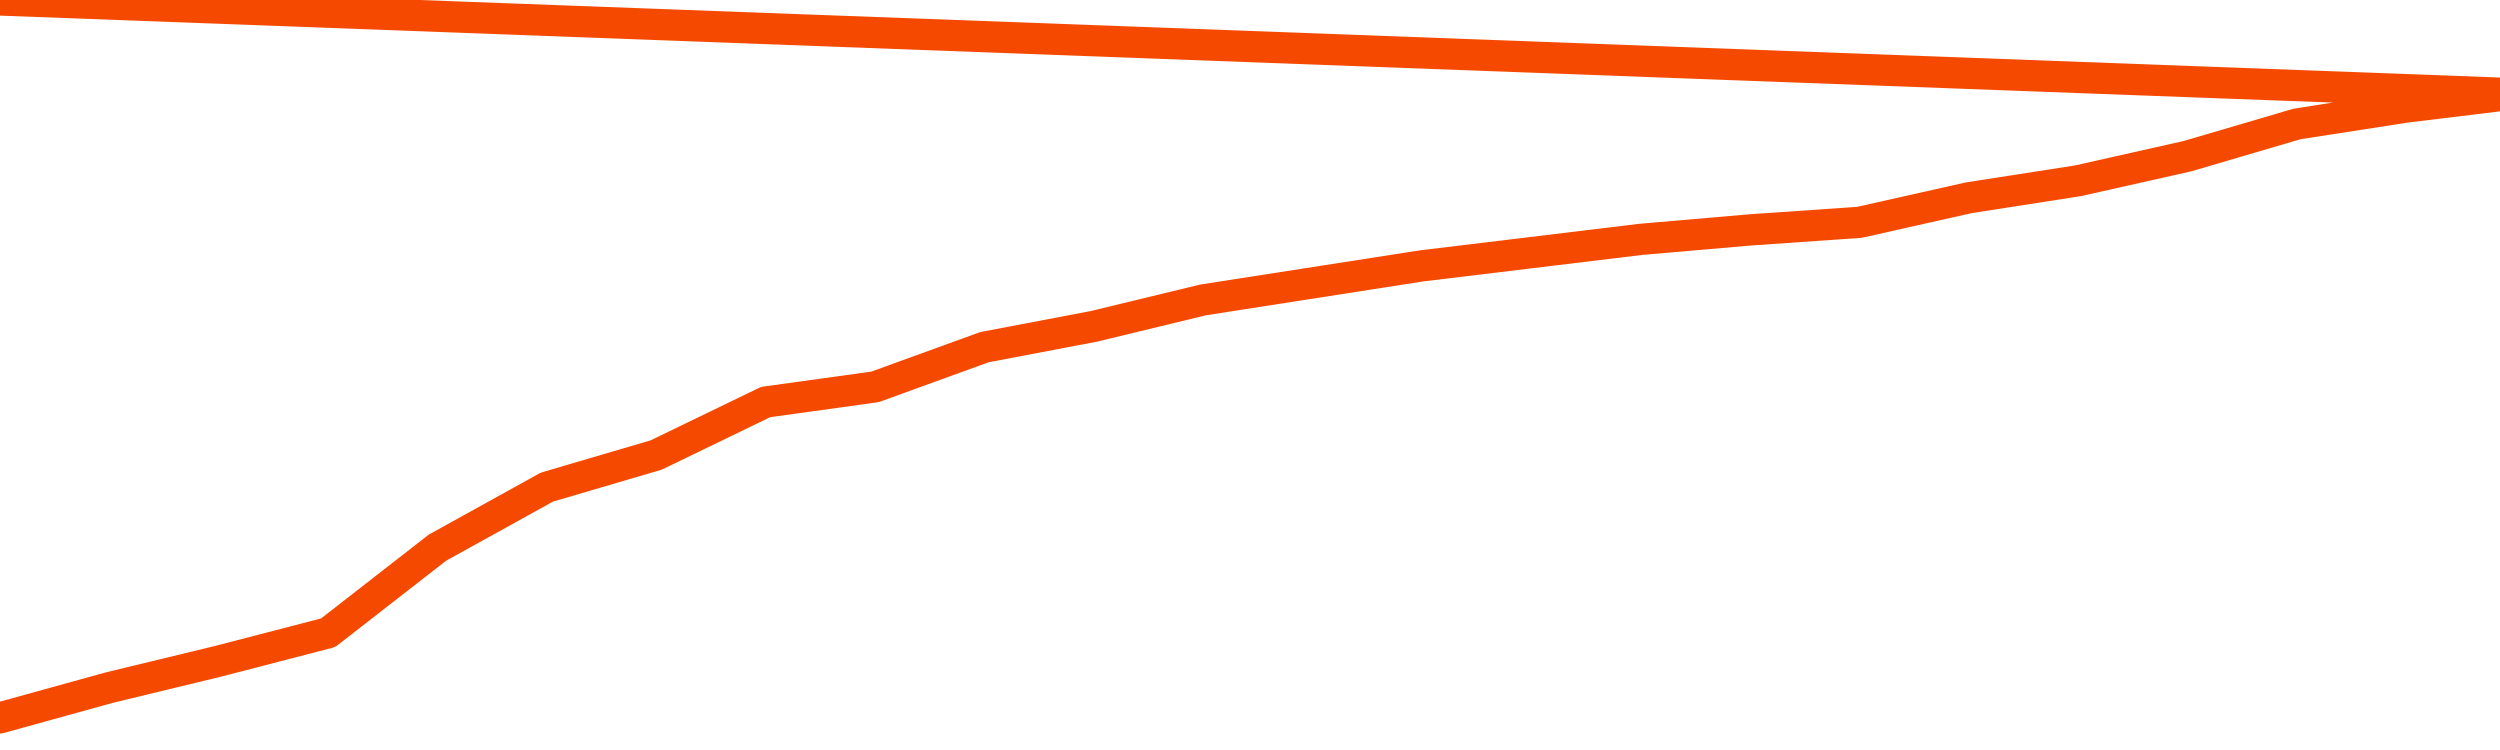       <svg
        version="1.1"
        xmlns="http://www.w3.org/2000/svg"
        width="80"
        height="24"
        viewBox="0 0 80 24">
        <path
          fill="url(#gradient)"
          fill-opacity="0.56"
          stroke="none"
          d="M 0,26 0.0,22.971 3.5,22.003 7.0,21.156 10.5,20.248 14.0,17.524 17.5,15.588 21.0,14.559 24.5,12.865 28.0,12.38 31.5,11.11 35.0,10.444 38.5,9.597 42.0,9.052 45.5,8.507 49.0,8.084 52.5,7.66 56.0,7.357 59.5,7.115 63.0,6.329 66.5,5.784 70.0,4.997 73.5,3.968 77.0,3.424 80.5,3.0 82,26 Z"
        />
        <path
          fill="none"
          stroke="#F64900"
          stroke-width="1"
          stroke-linejoin="round"
          stroke-linecap="round"
          d="M 0.0,22.971 3.5,22.003 7.0,21.156 10.5,20.248 14.0,17.524 17.5,15.588 21.0,14.559 24.5,12.865 28.0,12.38 31.5,11.11 35.0,10.444 38.5,9.597 42.0,9.052 45.5,8.507 49.0,8.084 52.5,7.66 56.0,7.357 59.5,7.115 63.0,6.329 66.5,5.784 70.0,4.997 73.5,3.968 77.0,3.424 80.5,3.0.join(' ') }"
        />
      </svg>
